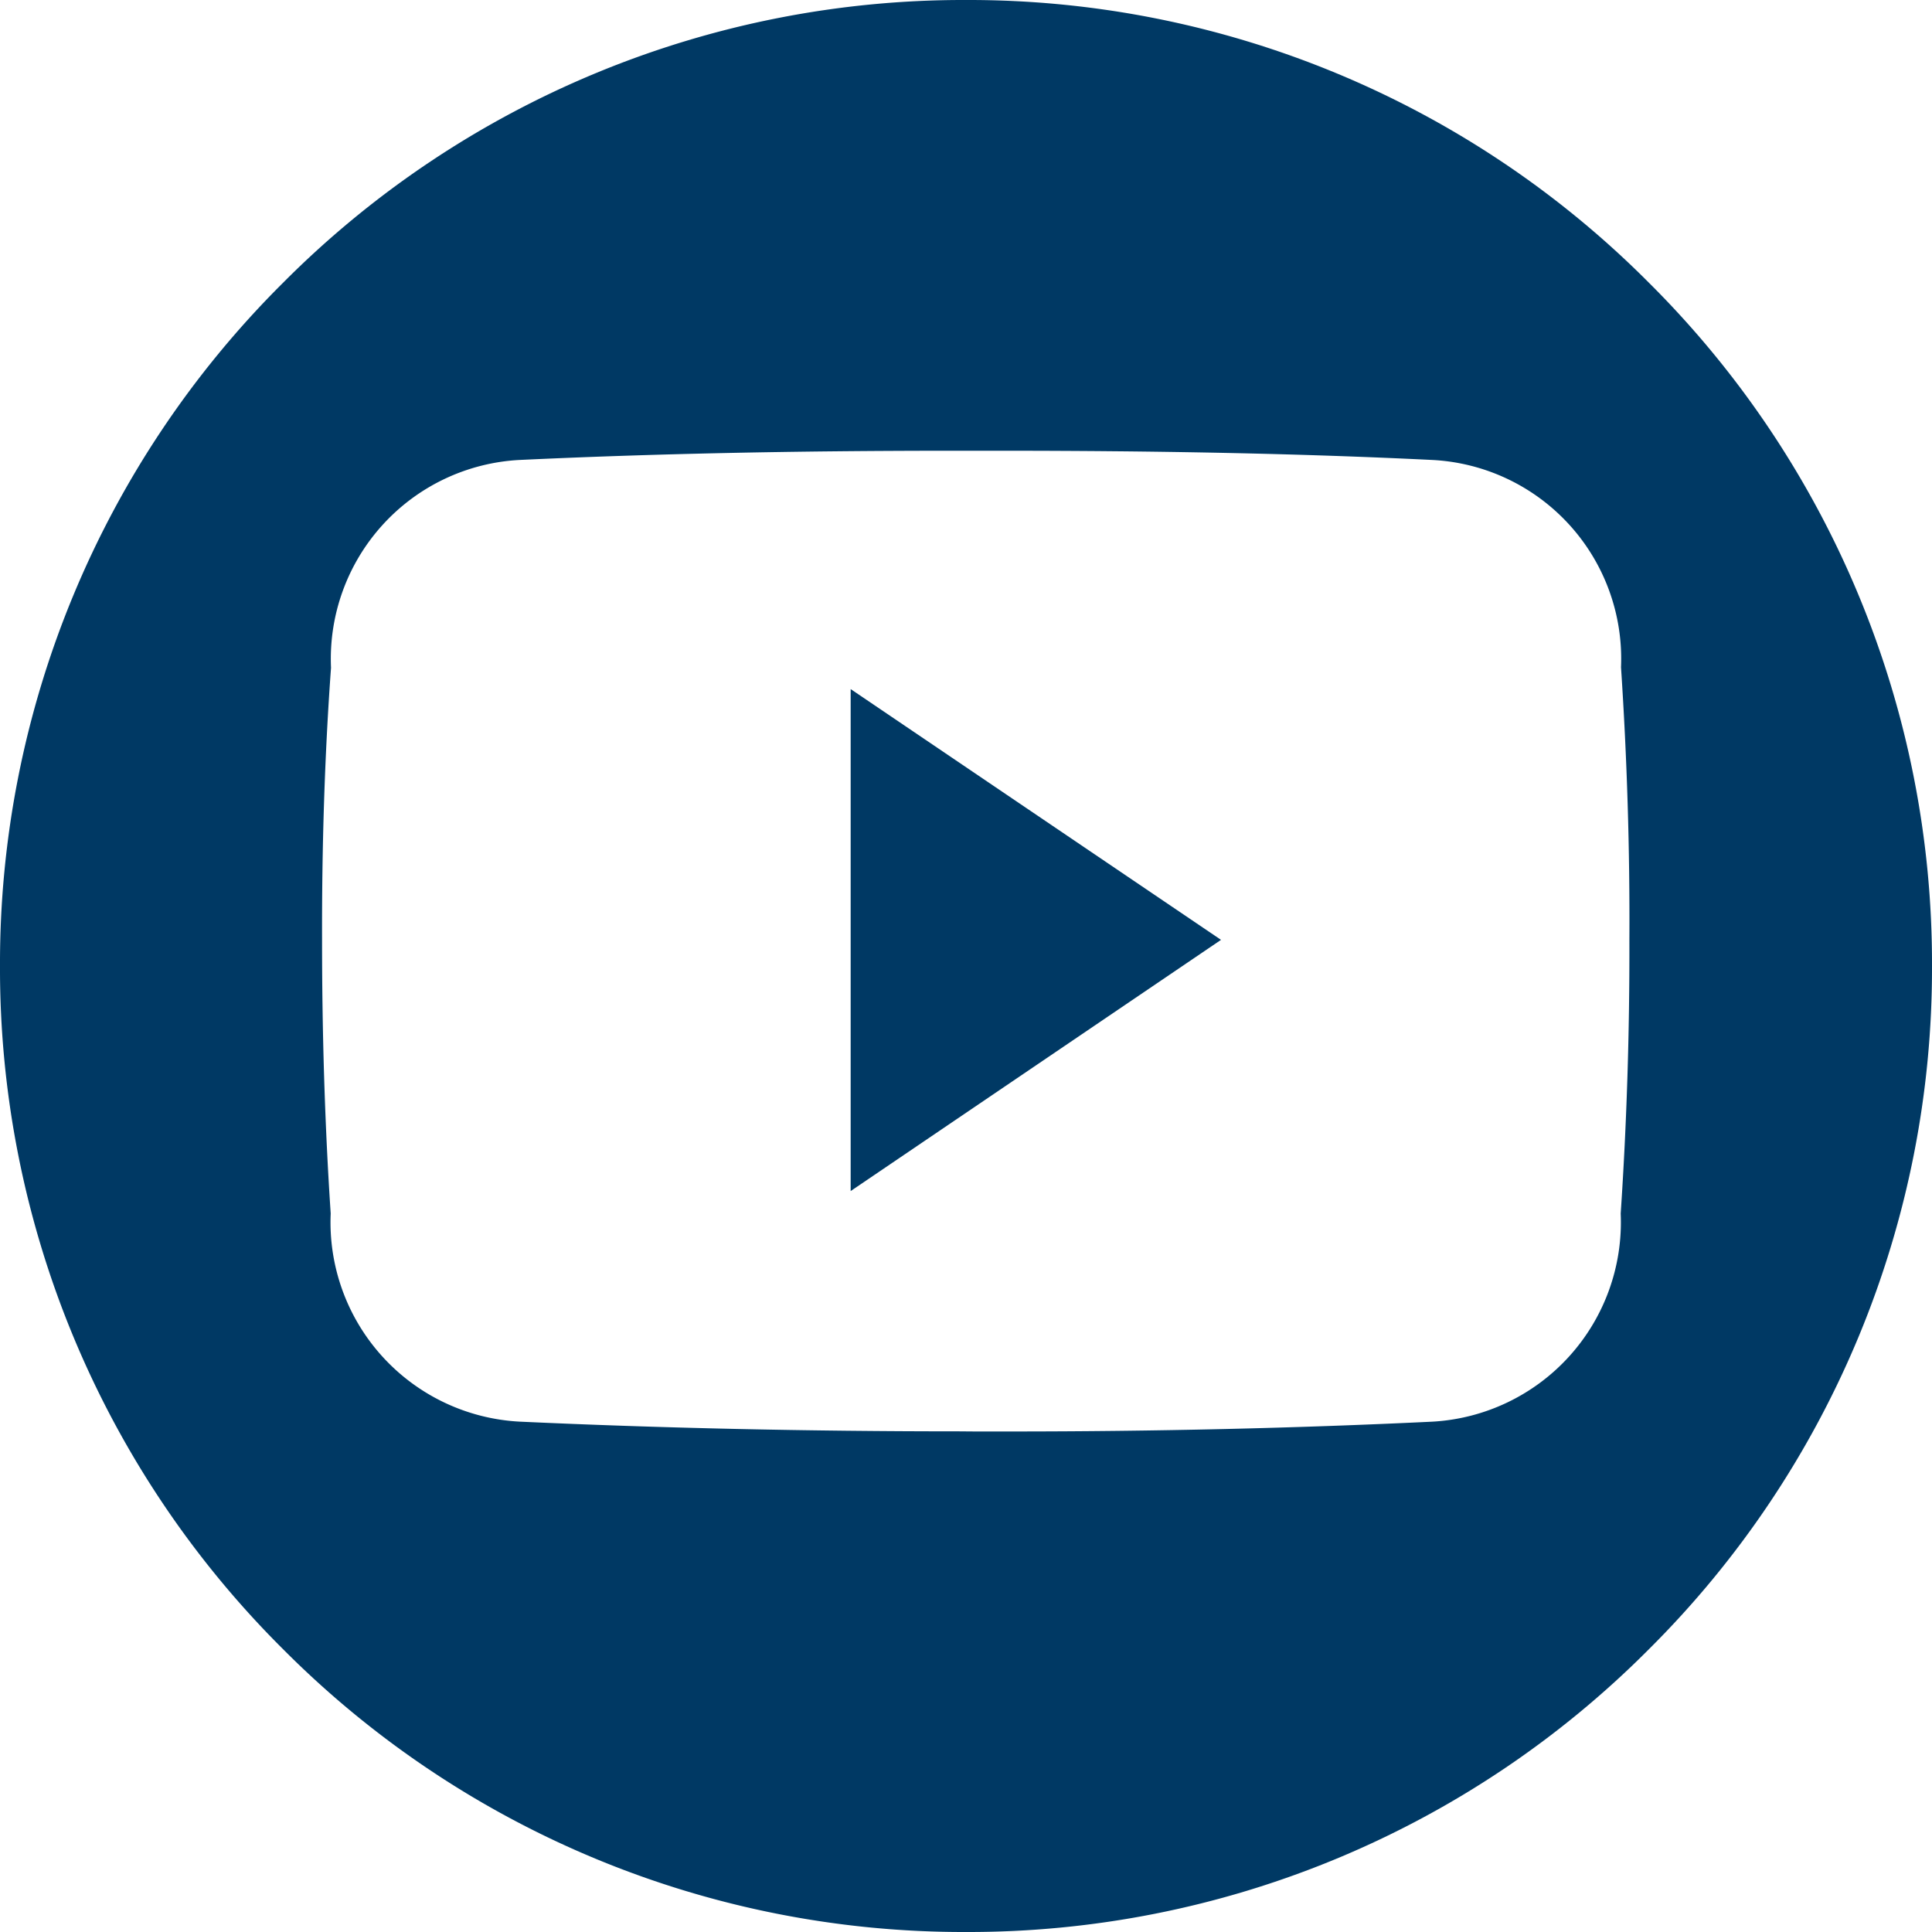 <svg xmlns="http://www.w3.org/2000/svg" width="30" height="30" viewBox="0 0 30 30"><defs><style>.a{fill:#003964;}</style></defs><path class="a" d="M-1563-284a14.9,14.9,0,0,1-10.606-4.393A14.9,14.9,0,0,1-1578-299a14.9,14.9,0,0,1,4.393-10.607A14.9,14.9,0,0,1-1563-314a14.9,14.9,0,0,1,10.607,4.393A14.9,14.9,0,0,1-1548-299a14.9,14.9,0,0,1-4.393,10.606A14.9,14.9,0,0,1-1563-284Zm.149-7.772h.521c2.261,0,4.469-.051,6.562-.152a3.1,3.1,0,0,0,2.934-3.232c.093-1.383.139-2.811.135-4.243.008-1.4-.036-2.824-.13-4.24a3.091,3.091,0,0,0-2.935-3.219c-2.044-.1-4.244-.143-6.726-.143h-.714c-2.482,0-4.682.047-6.726.143a3.093,3.093,0,0,0-2.93,3.227c-.1,1.376-.143,2.8-.139,4.235,0,1.414.041,2.841.134,4.239a3.1,3.1,0,0,0,2.931,3.232c2.165.1,4.463.151,6.83.151Zm-1.94-3.731V-303.3l5.751,3.894-5.75,3.9Z" transform="translate(1578 314)"/></svg>